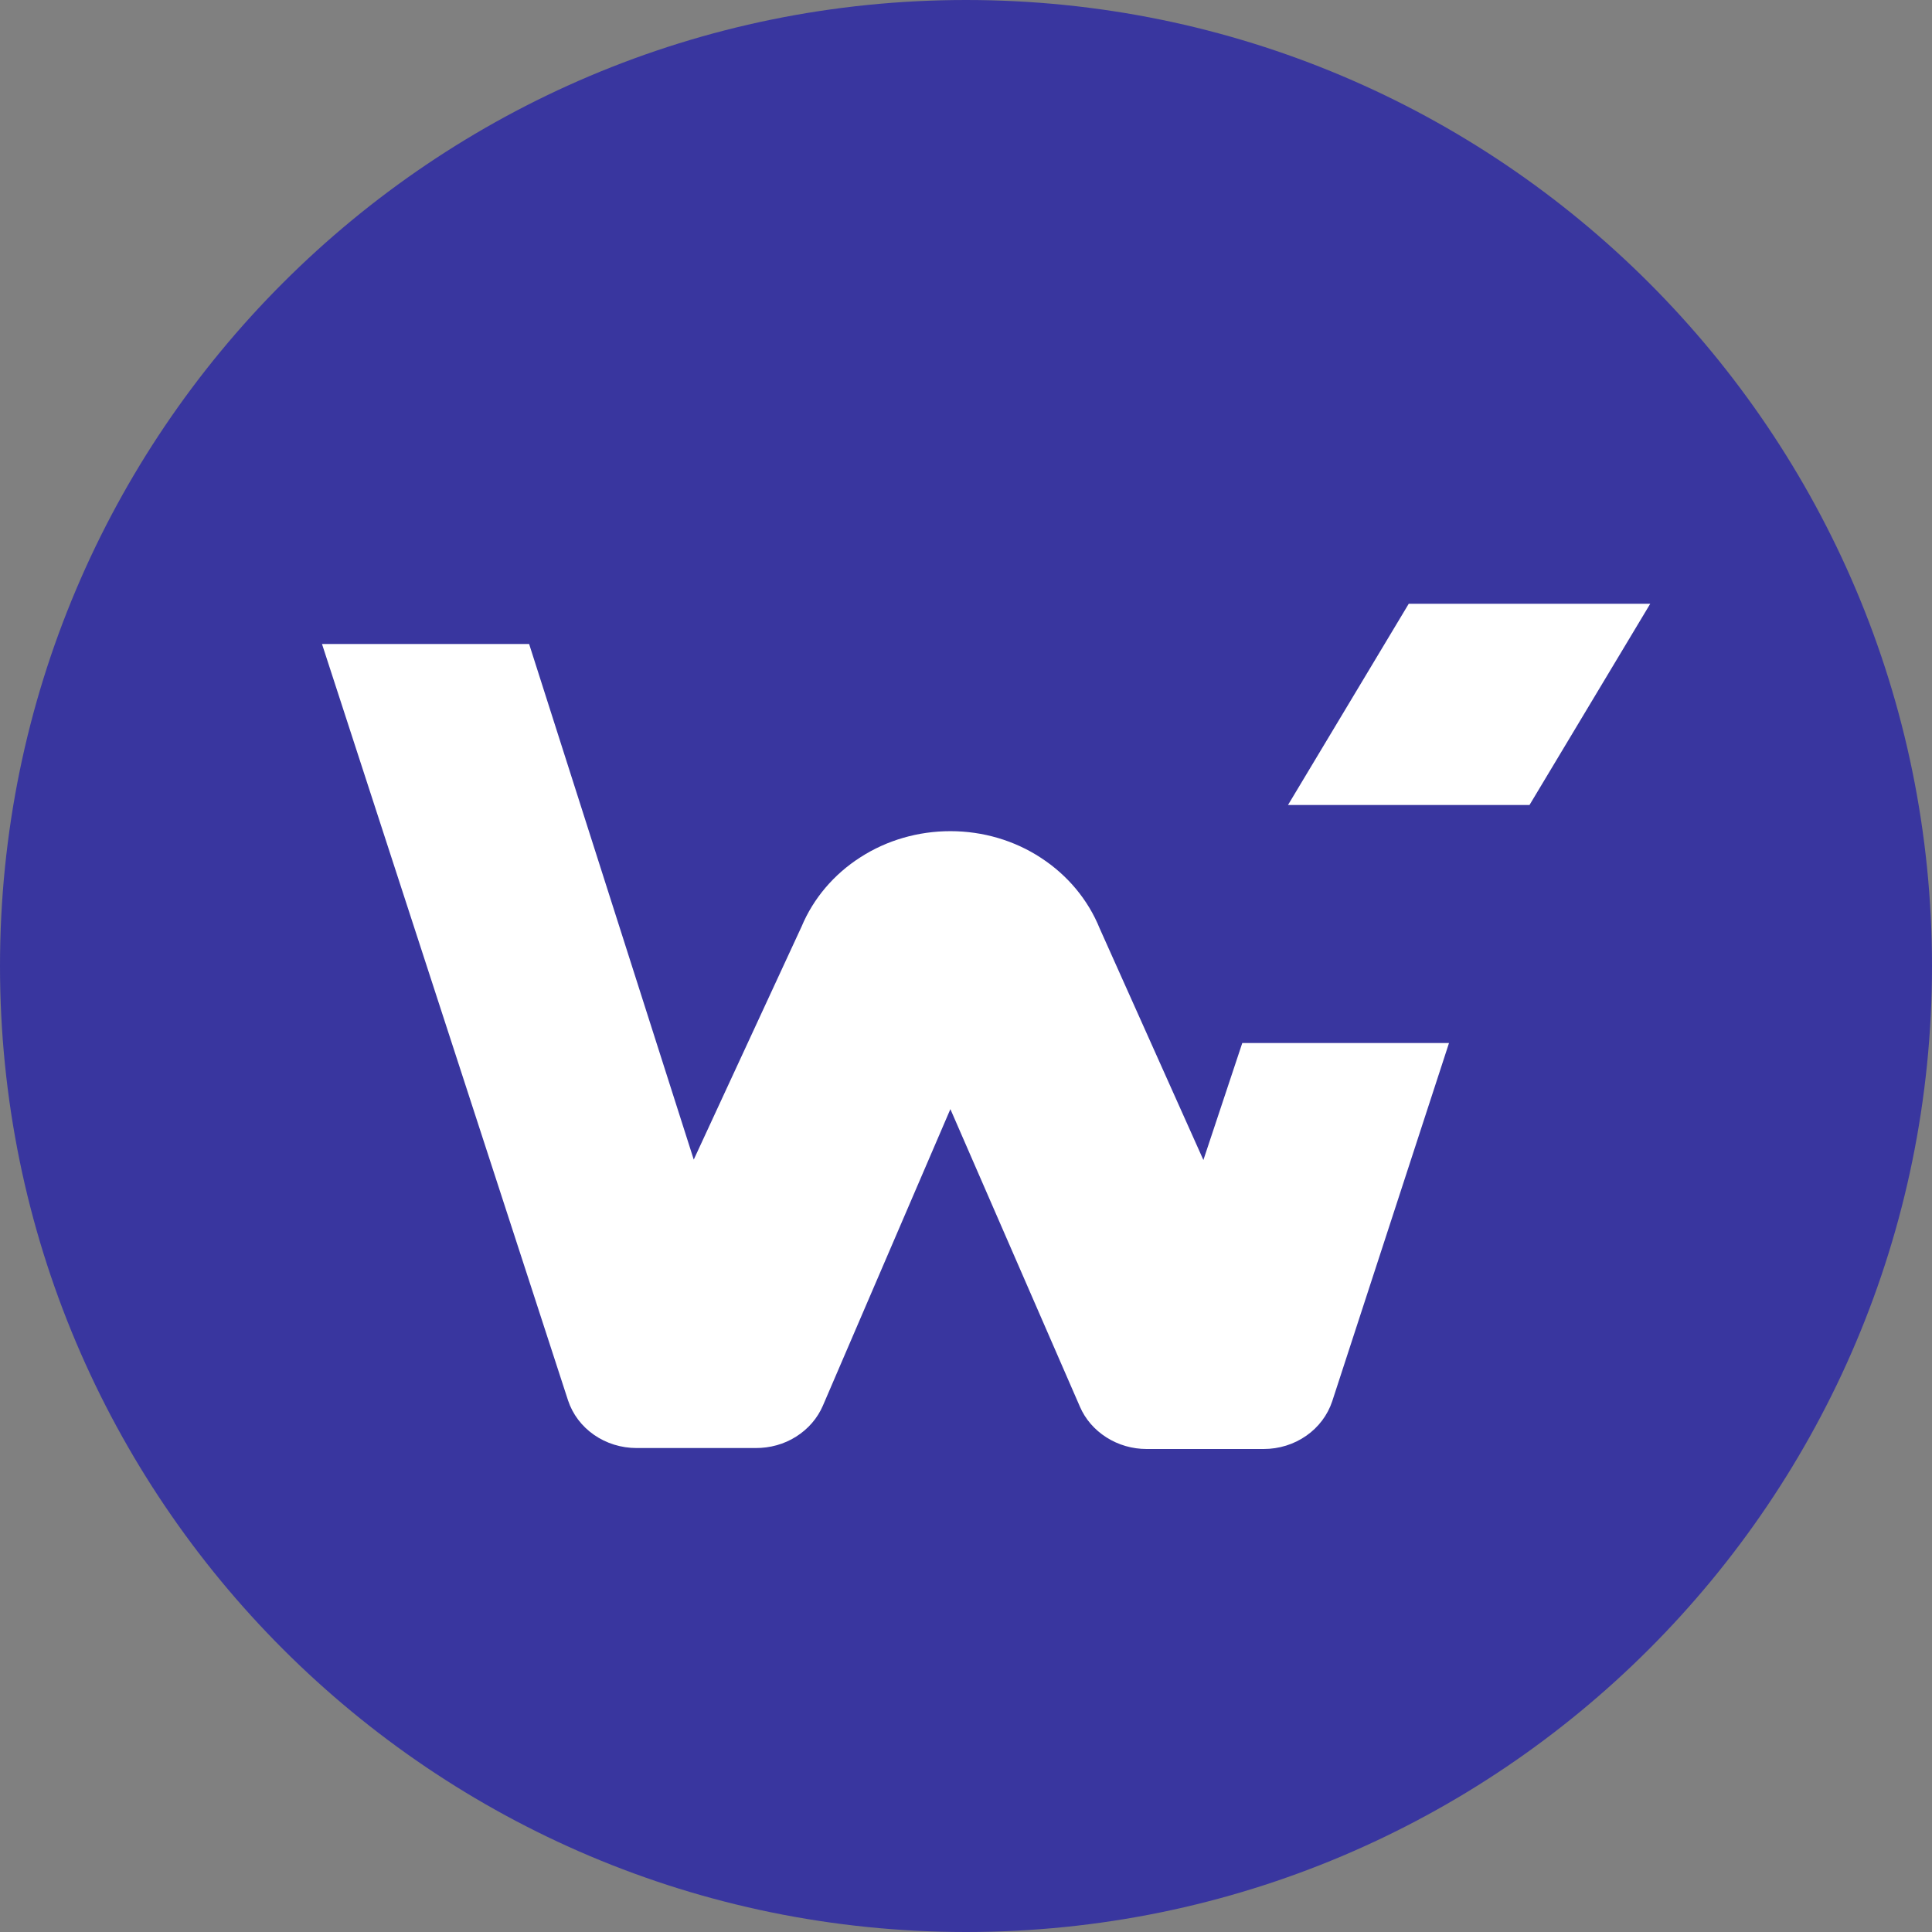 <svg width="24" height="24" viewBox="0 0 24 24" fill="none" xmlns="http://www.w3.org/2000/svg">
<rect x="0" y="0" width="24" height="24" fill="#808080" stroke="none"/>
<path d="M12 24C18.628 24 24 18.628 24 12C24 5.372 18.628 0 12 0C5.372 0 0 5.372 0 12C0 18.628 5.372 24 12 24Z" fill="#39369F"/>
<path d="M20.5 7.5H17.5L16 10H19L20.5 7.5Z" fill="white"/>
<path d="M14.949 14.41L13.661 11.534C13.517 11.178 13.263 10.873 12.932 10.657C12.602 10.44 12.209 10.325 11.806 10.325C11.407 10.325 11.018 10.437 10.689 10.649C10.36 10.859 10.104 11.16 9.958 11.509L8.618 14.405L6.573 8H4L7.056 17.395C7.113 17.568 7.226 17.718 7.379 17.824C7.532 17.931 7.718 17.988 7.908 17.988H9.386C9.565 17.989 9.741 17.941 9.89 17.846C10.039 17.752 10.155 17.618 10.222 17.462L11.806 13.778L13.415 17.474C13.482 17.63 13.597 17.762 13.745 17.856C13.893 17.95 14.065 18 14.244 18H15.698C15.888 18 16.073 17.943 16.226 17.836C16.379 17.73 16.492 17.579 16.549 17.408L18 12.957H15.432L14.949 14.41Z" fill="white"/>
</svg>
